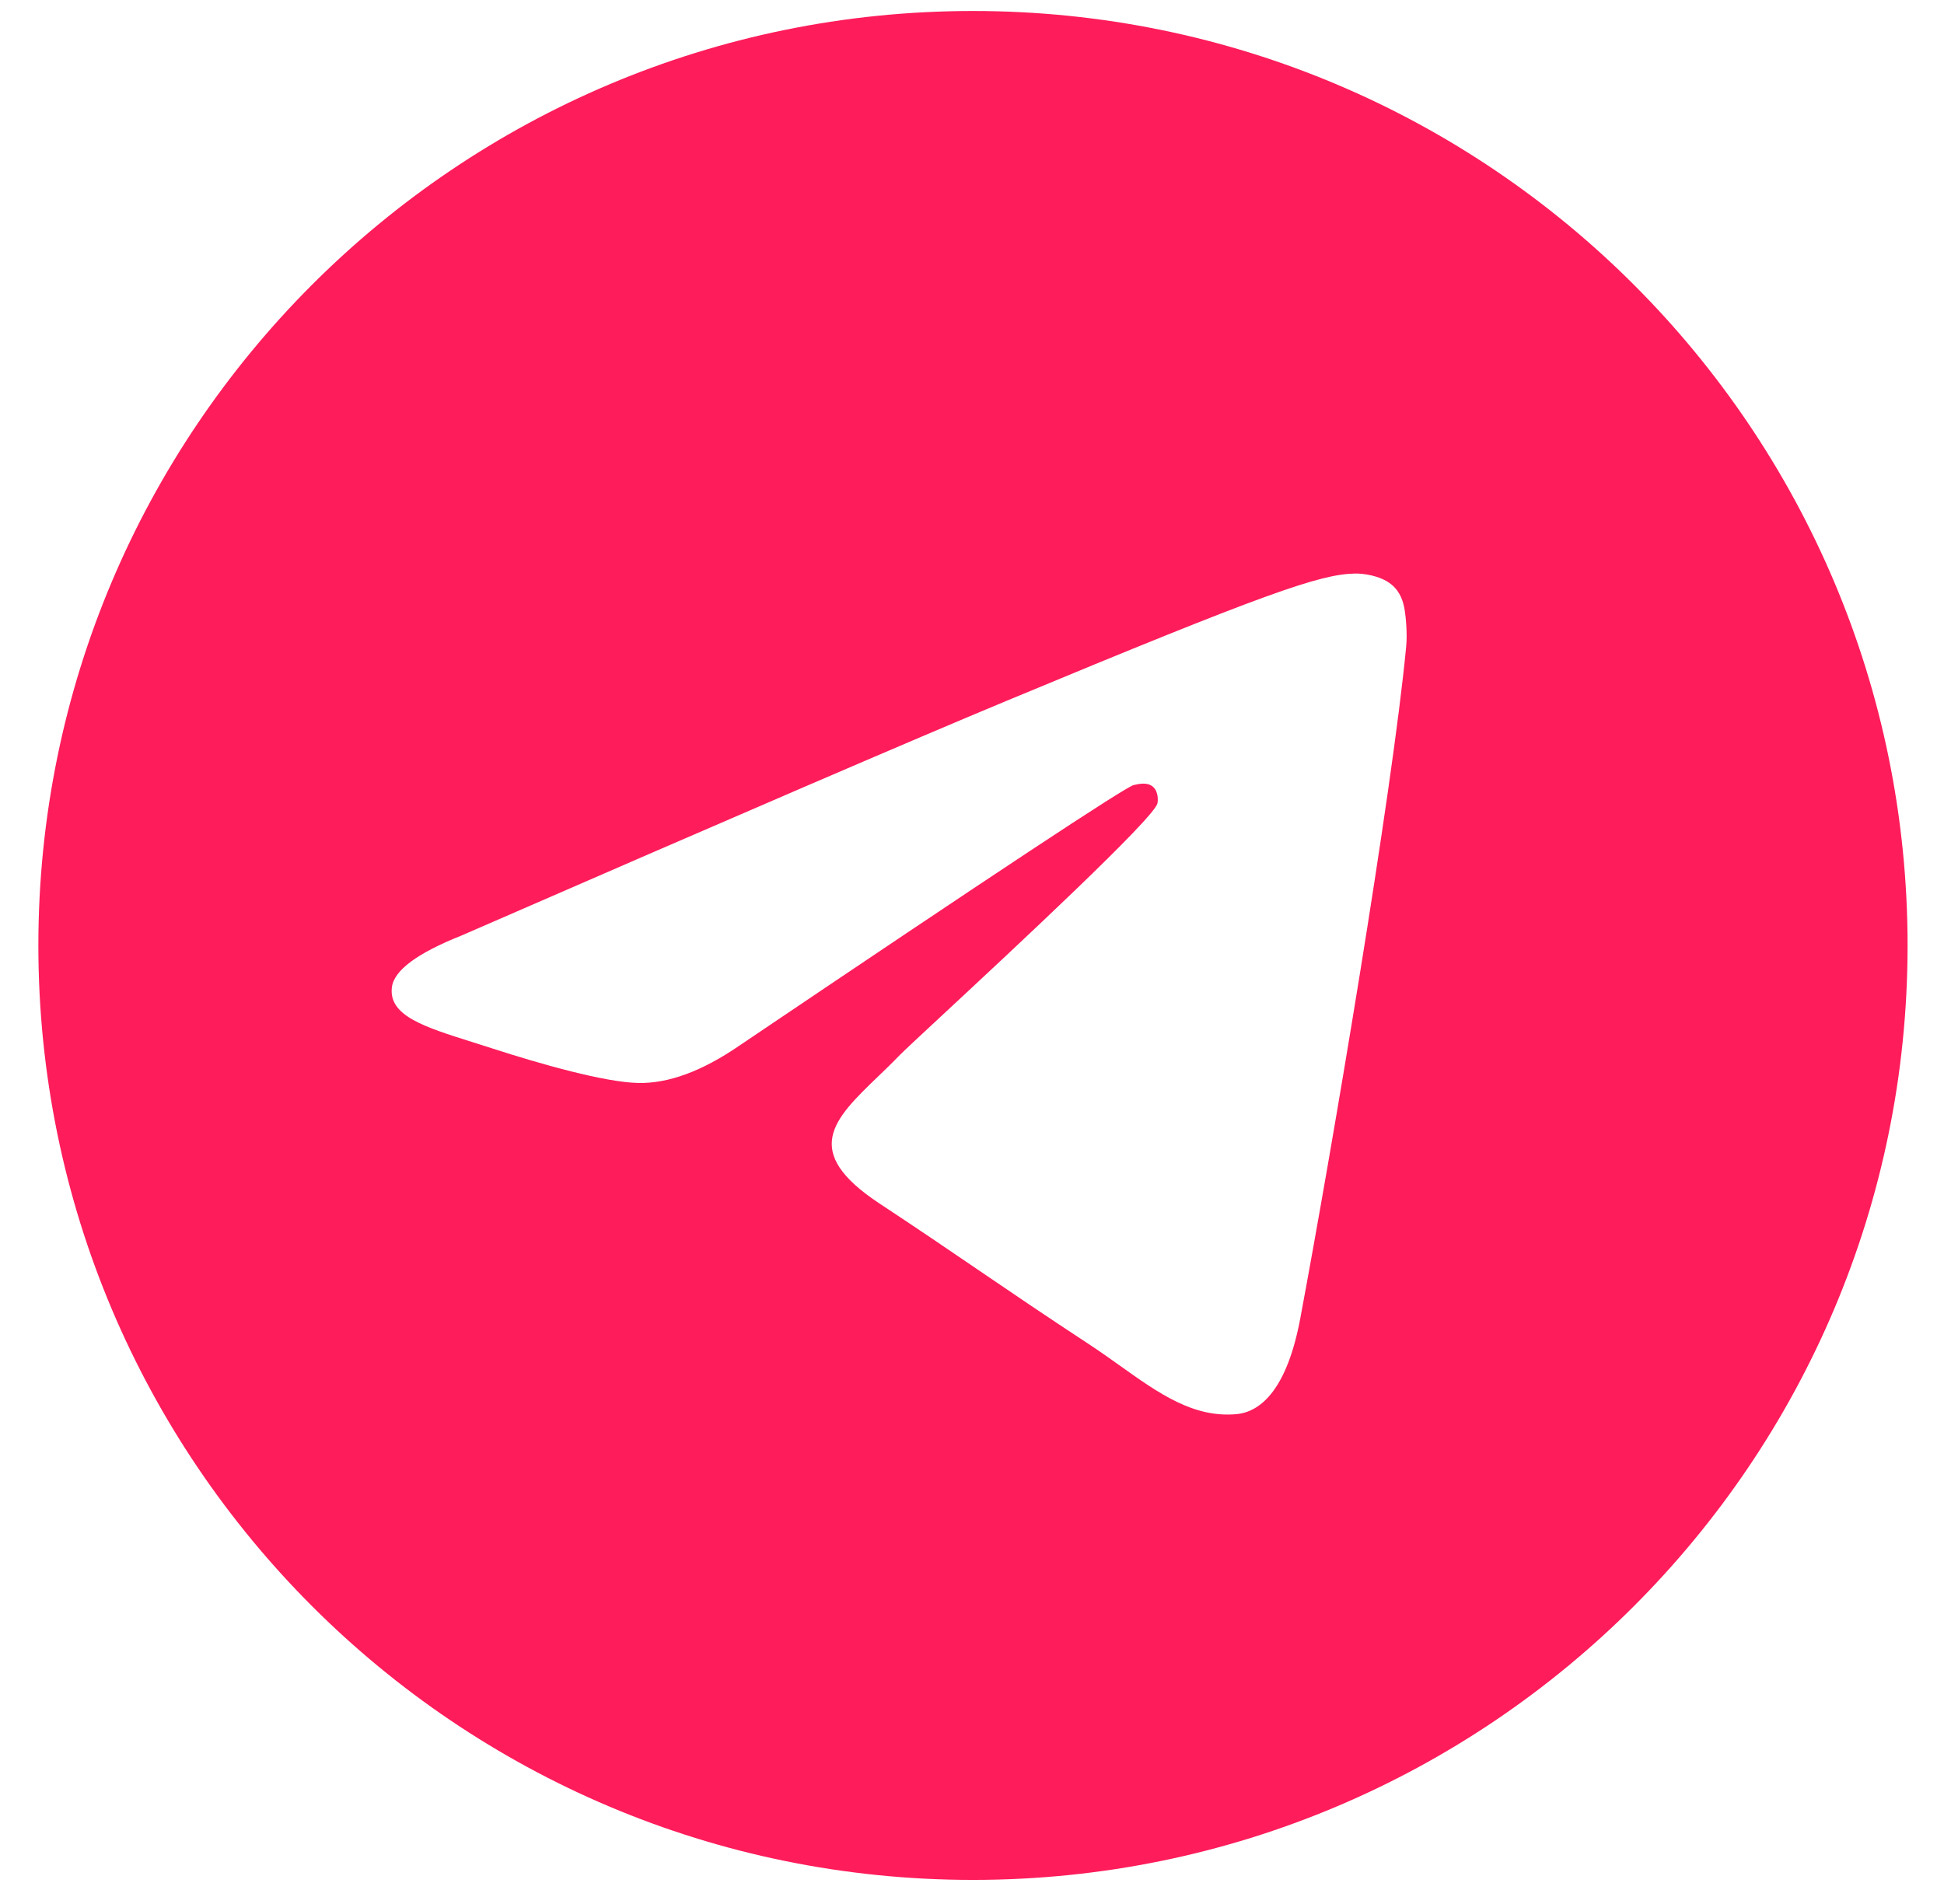 <?xml version="1.0" encoding="UTF-8"?> <svg xmlns="http://www.w3.org/2000/svg" width="49" height="48" viewBox="0 0 49 48" fill="none"><path fill-rule="evenodd" clip-rule="evenodd" d="M48.082 23.835C48.082 36.846 37.535 47.393 24.524 47.393C11.514 47.393 0.967 36.846 0.967 23.835C0.967 10.825 11.514 0.277 24.524 0.277C37.535 0.277 48.082 10.825 48.082 23.835ZM25.369 17.669C23.077 18.622 18.498 20.594 11.63 23.586C10.515 24.03 9.931 24.464 9.878 24.888C9.788 25.605 10.686 25.887 11.908 26.272C12.075 26.324 12.247 26.378 12.424 26.436C13.626 26.826 15.244 27.284 16.085 27.302C16.849 27.319 17.7 27.004 18.64 26.358C25.057 22.027 28.369 19.838 28.577 19.791C28.724 19.757 28.927 19.715 29.065 19.838C29.203 19.96 29.189 20.192 29.174 20.254C29.085 20.633 25.561 23.91 23.738 25.605C23.169 26.134 22.766 26.509 22.683 26.595C22.499 26.786 22.31 26.968 22.129 27.142C21.012 28.219 20.174 29.027 22.176 30.346C23.138 30.98 23.908 31.505 24.676 32.028C25.514 32.599 26.351 33.168 27.433 33.878C27.709 34.059 27.972 34.246 28.229 34.429C29.205 35.125 30.082 35.75 31.165 35.651C31.794 35.593 32.445 35.001 32.775 33.235C33.555 29.063 35.089 20.023 35.444 16.299C35.475 15.972 35.436 15.555 35.405 15.371C35.373 15.188 35.308 14.927 35.069 14.733C34.787 14.504 34.351 14.456 34.156 14.459C33.27 14.475 31.911 14.948 25.369 17.669Z" fill="#FE1C5B"></path></svg> 